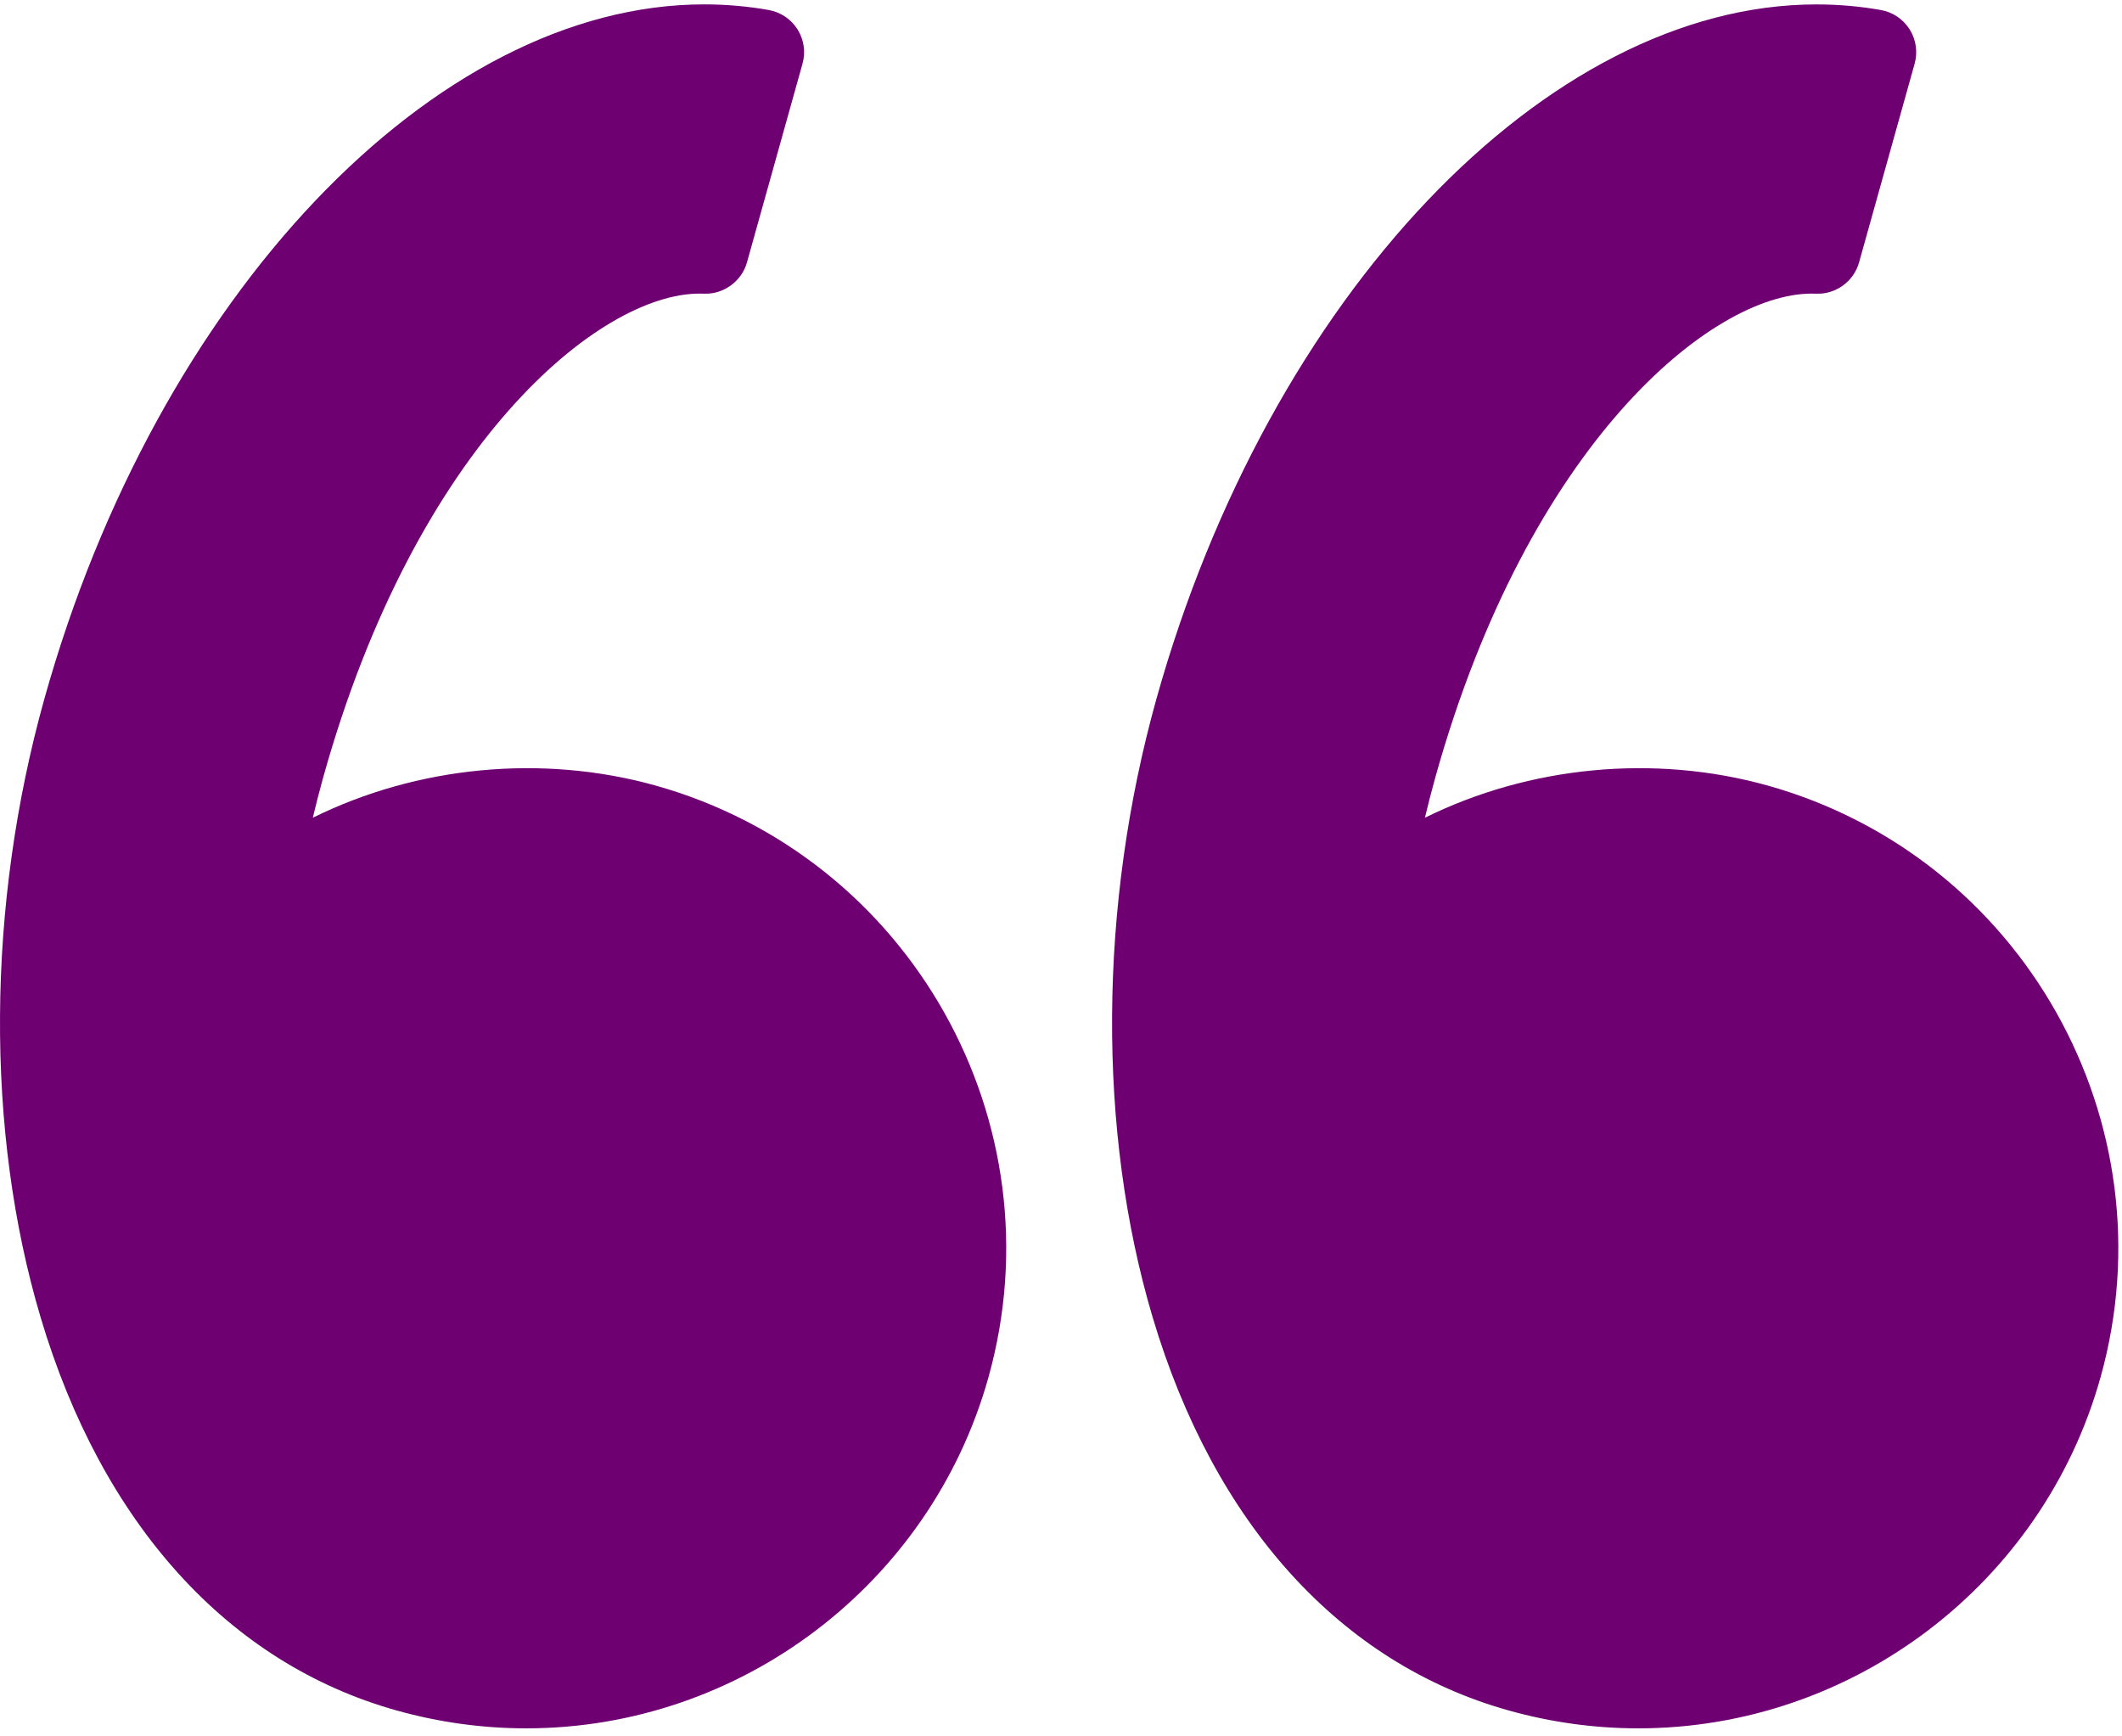 <svg width="99" height="81" viewBox="0 0 99 81" fill="none" xmlns="http://www.w3.org/2000/svg">
<path d="M2.069 32.603C7.318 13.831 20.267 0.204 32.854 0.204C33.865 0.204 34.875 0.292 35.859 0.466C36.417 0.564 36.905 0.892 37.207 1.368C37.508 1.847 37.593 2.429 37.44 2.973L34.849 12.241C34.599 13.136 33.736 13.741 32.839 13.7L32.633 13.696C27.965 13.696 19.434 20.692 15.085 36.241C14.913 36.858 14.75 37.489 14.593 38.147C19.475 35.731 25.299 35.172 30.573 36.641C42.471 39.97 49.441 52.356 46.115 64.252C43.419 73.891 34.552 80.625 24.552 80.625C22.515 80.625 20.481 80.344 18.506 79.791C10.66 77.598 4.761 71.084 1.895 61.453C-0.692 52.764 -0.627 42.249 2.069 32.603Z" fill="#6E0072"/>
<path d="M84.741 0.206C85.75 0.206 86.761 0.292 87.744 0.466C88.301 0.562 88.79 0.892 89.091 1.368C89.392 1.847 89.477 2.429 89.325 2.973L86.733 12.241C86.483 13.136 85.636 13.741 84.723 13.7L84.519 13.696C79.851 13.696 71.319 20.692 66.97 36.241C66.797 36.862 66.634 37.493 66.478 38.147C71.362 35.731 77.184 35.172 82.458 36.641C94.354 39.97 101.326 52.356 97.998 64.252C95.302 73.891 86.435 80.625 76.435 80.625C74.398 80.625 72.364 80.344 70.388 79.791C62.543 77.598 56.644 71.084 53.777 61.453C51.191 52.764 51.255 42.248 53.952 32.601C59.204 13.831 72.151 0.206 84.741 0.206Z" fill="#6E0072"/>
</svg>
